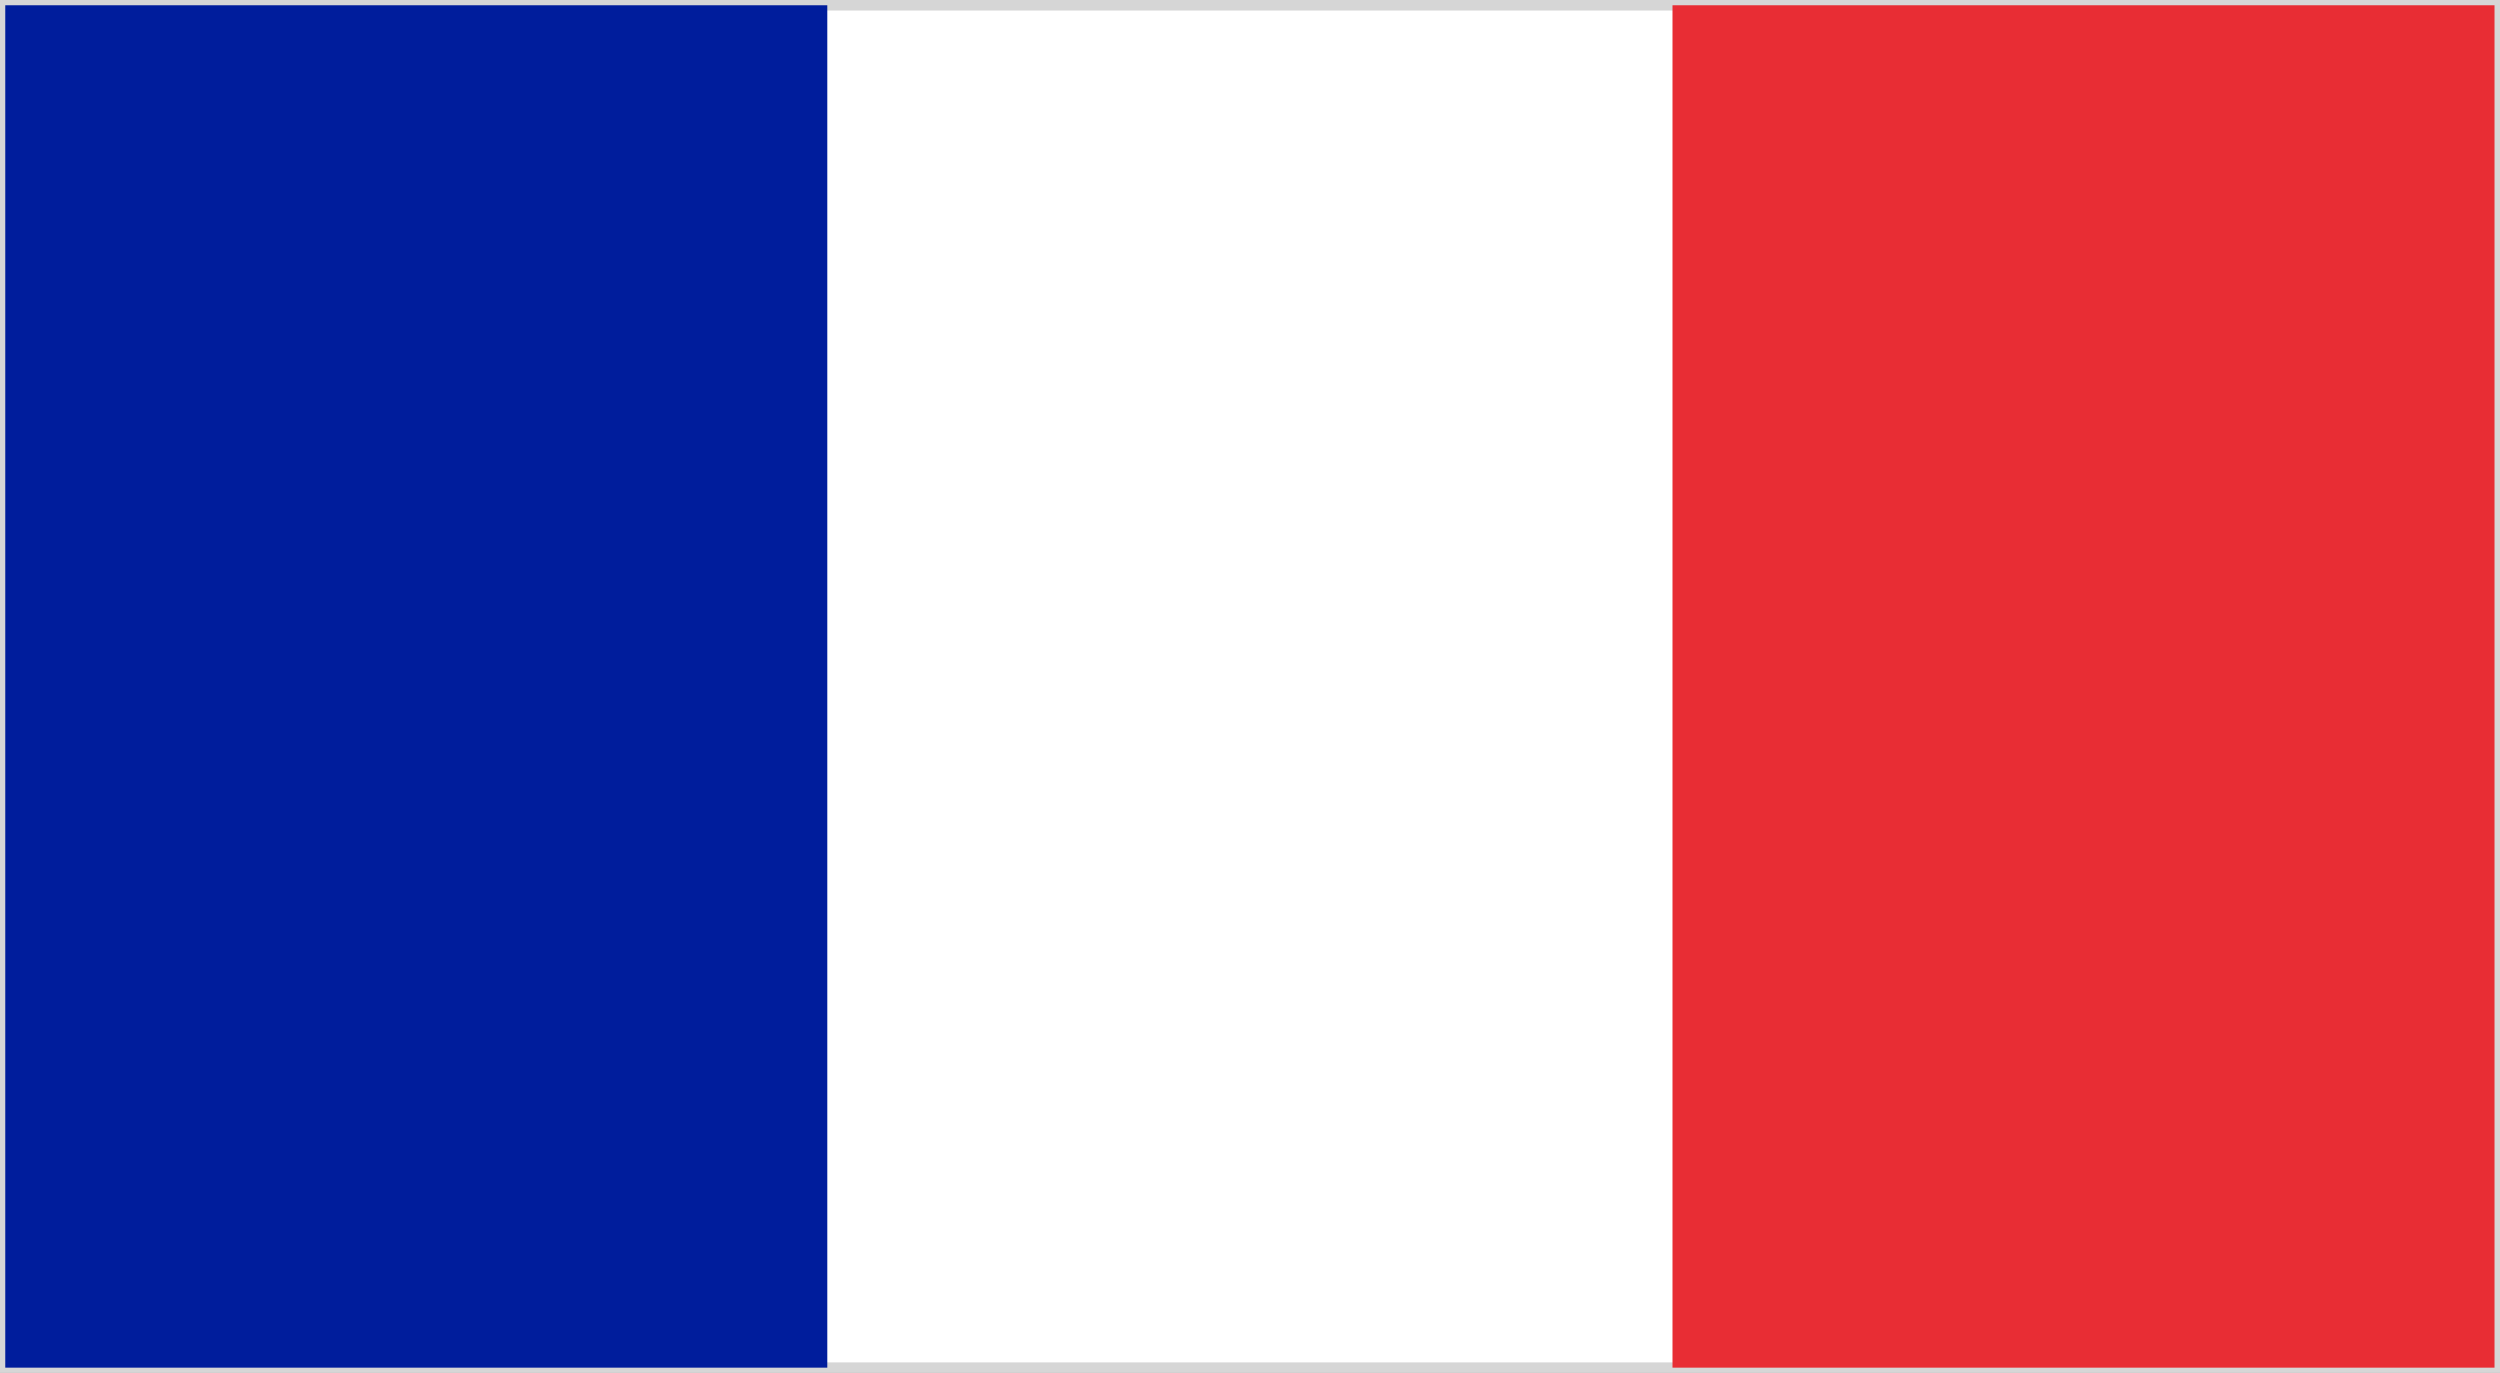 <svg xmlns="http://www.w3.org/2000/svg" viewBox="0 0 118.67 65.17"><rect x="0" y="0" width="118.67" height="65.17" fill="#808080" stroke="none"/><defs><style>.cls-1{fill:#fff;}.cls-2{fill:#d6d6d6;}.cls-3{fill:#001d9c;}.cls-4{fill:#e82d34;}</style></defs><title>icon-flag</title><g id="Calque_1-2"><path class="cls-1" d="M.25.25h118.17v64.67h-118.17z"/><path class="cls-2" d="M118.67 65.17h-118.67v-65.17h118.67zm-118.17-.5h117.67v-64.17h-117.67z"/><path class="cls-3" d="M.25.25h39.02v64.67h-39.02z"/><path class="cls-4" d="M79.39.25h39.02v64.67h-39.02z"/></g></svg>